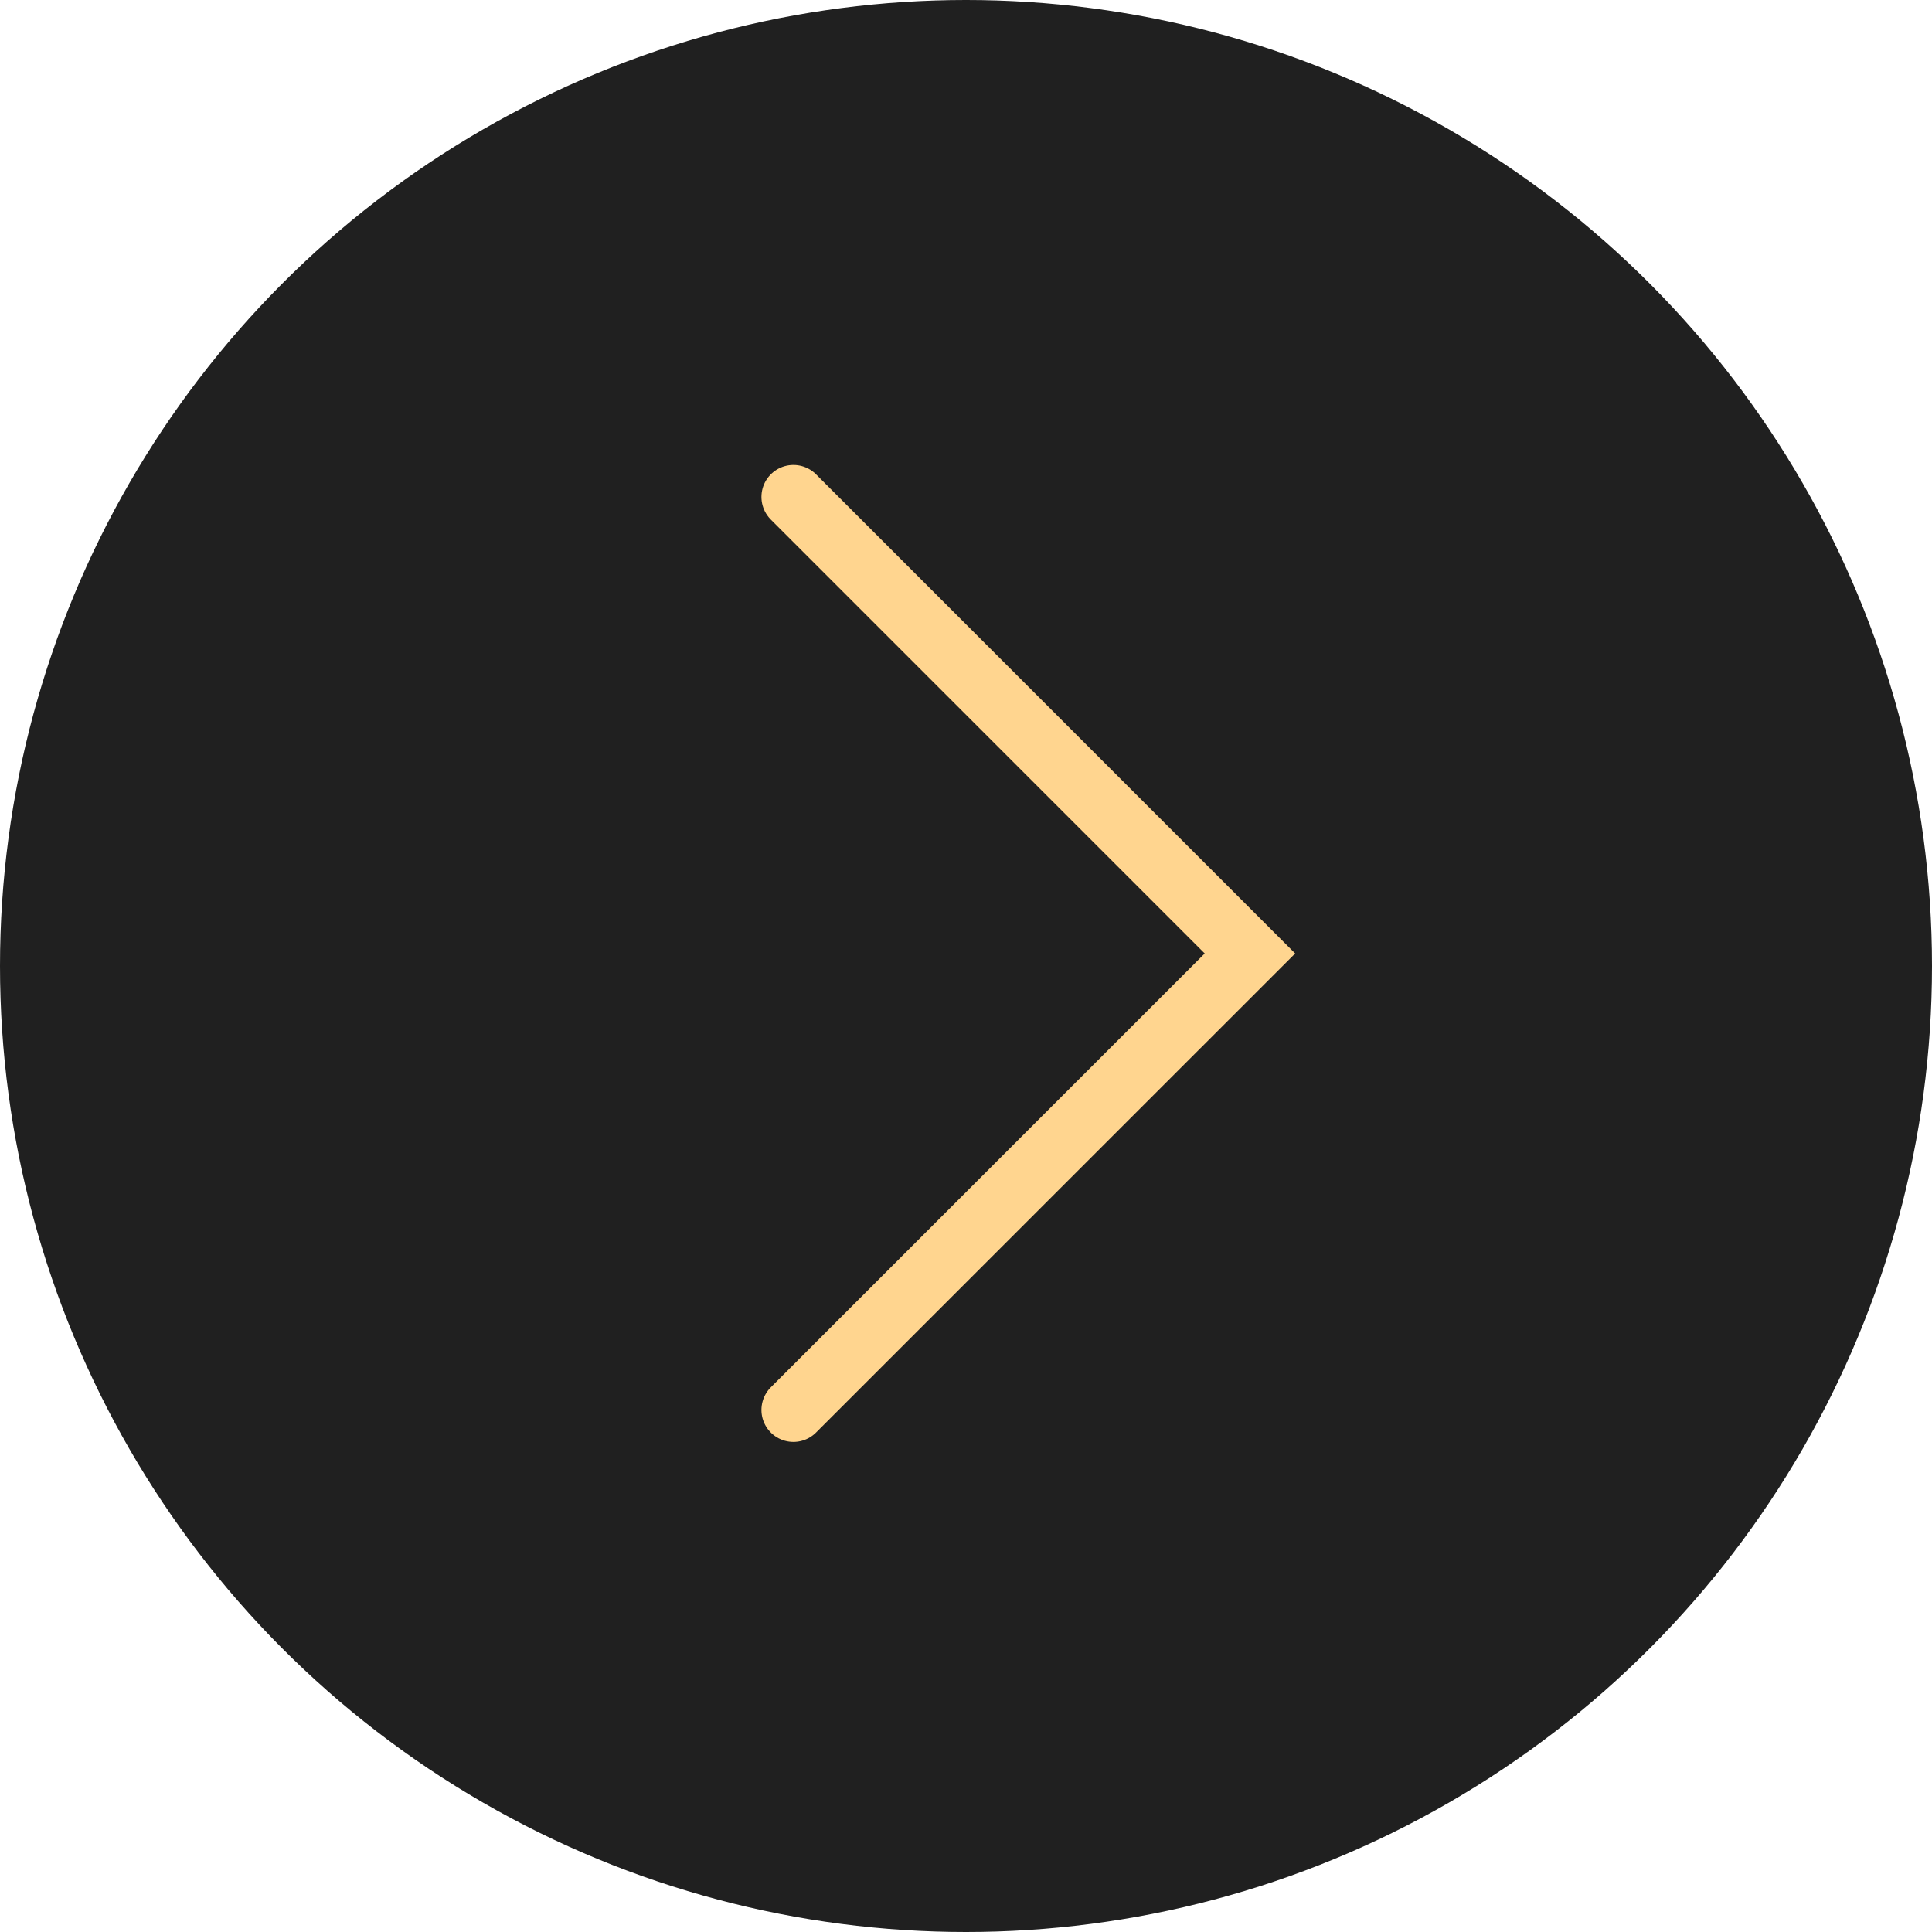 <?xml version="1.0" encoding="UTF-8"?> <svg xmlns="http://www.w3.org/2000/svg" width="37" height="37" viewBox="0 0 37 37" fill="none"> <circle cx="18.5" cy="18.5" r="18.5" fill="#202020"></circle> <path d="M15.195 9.517L23.938 18.26L15.195 27.002" stroke="#FFD58F" stroke-width="1.225" stroke-linecap="round"></path> </svg> 
